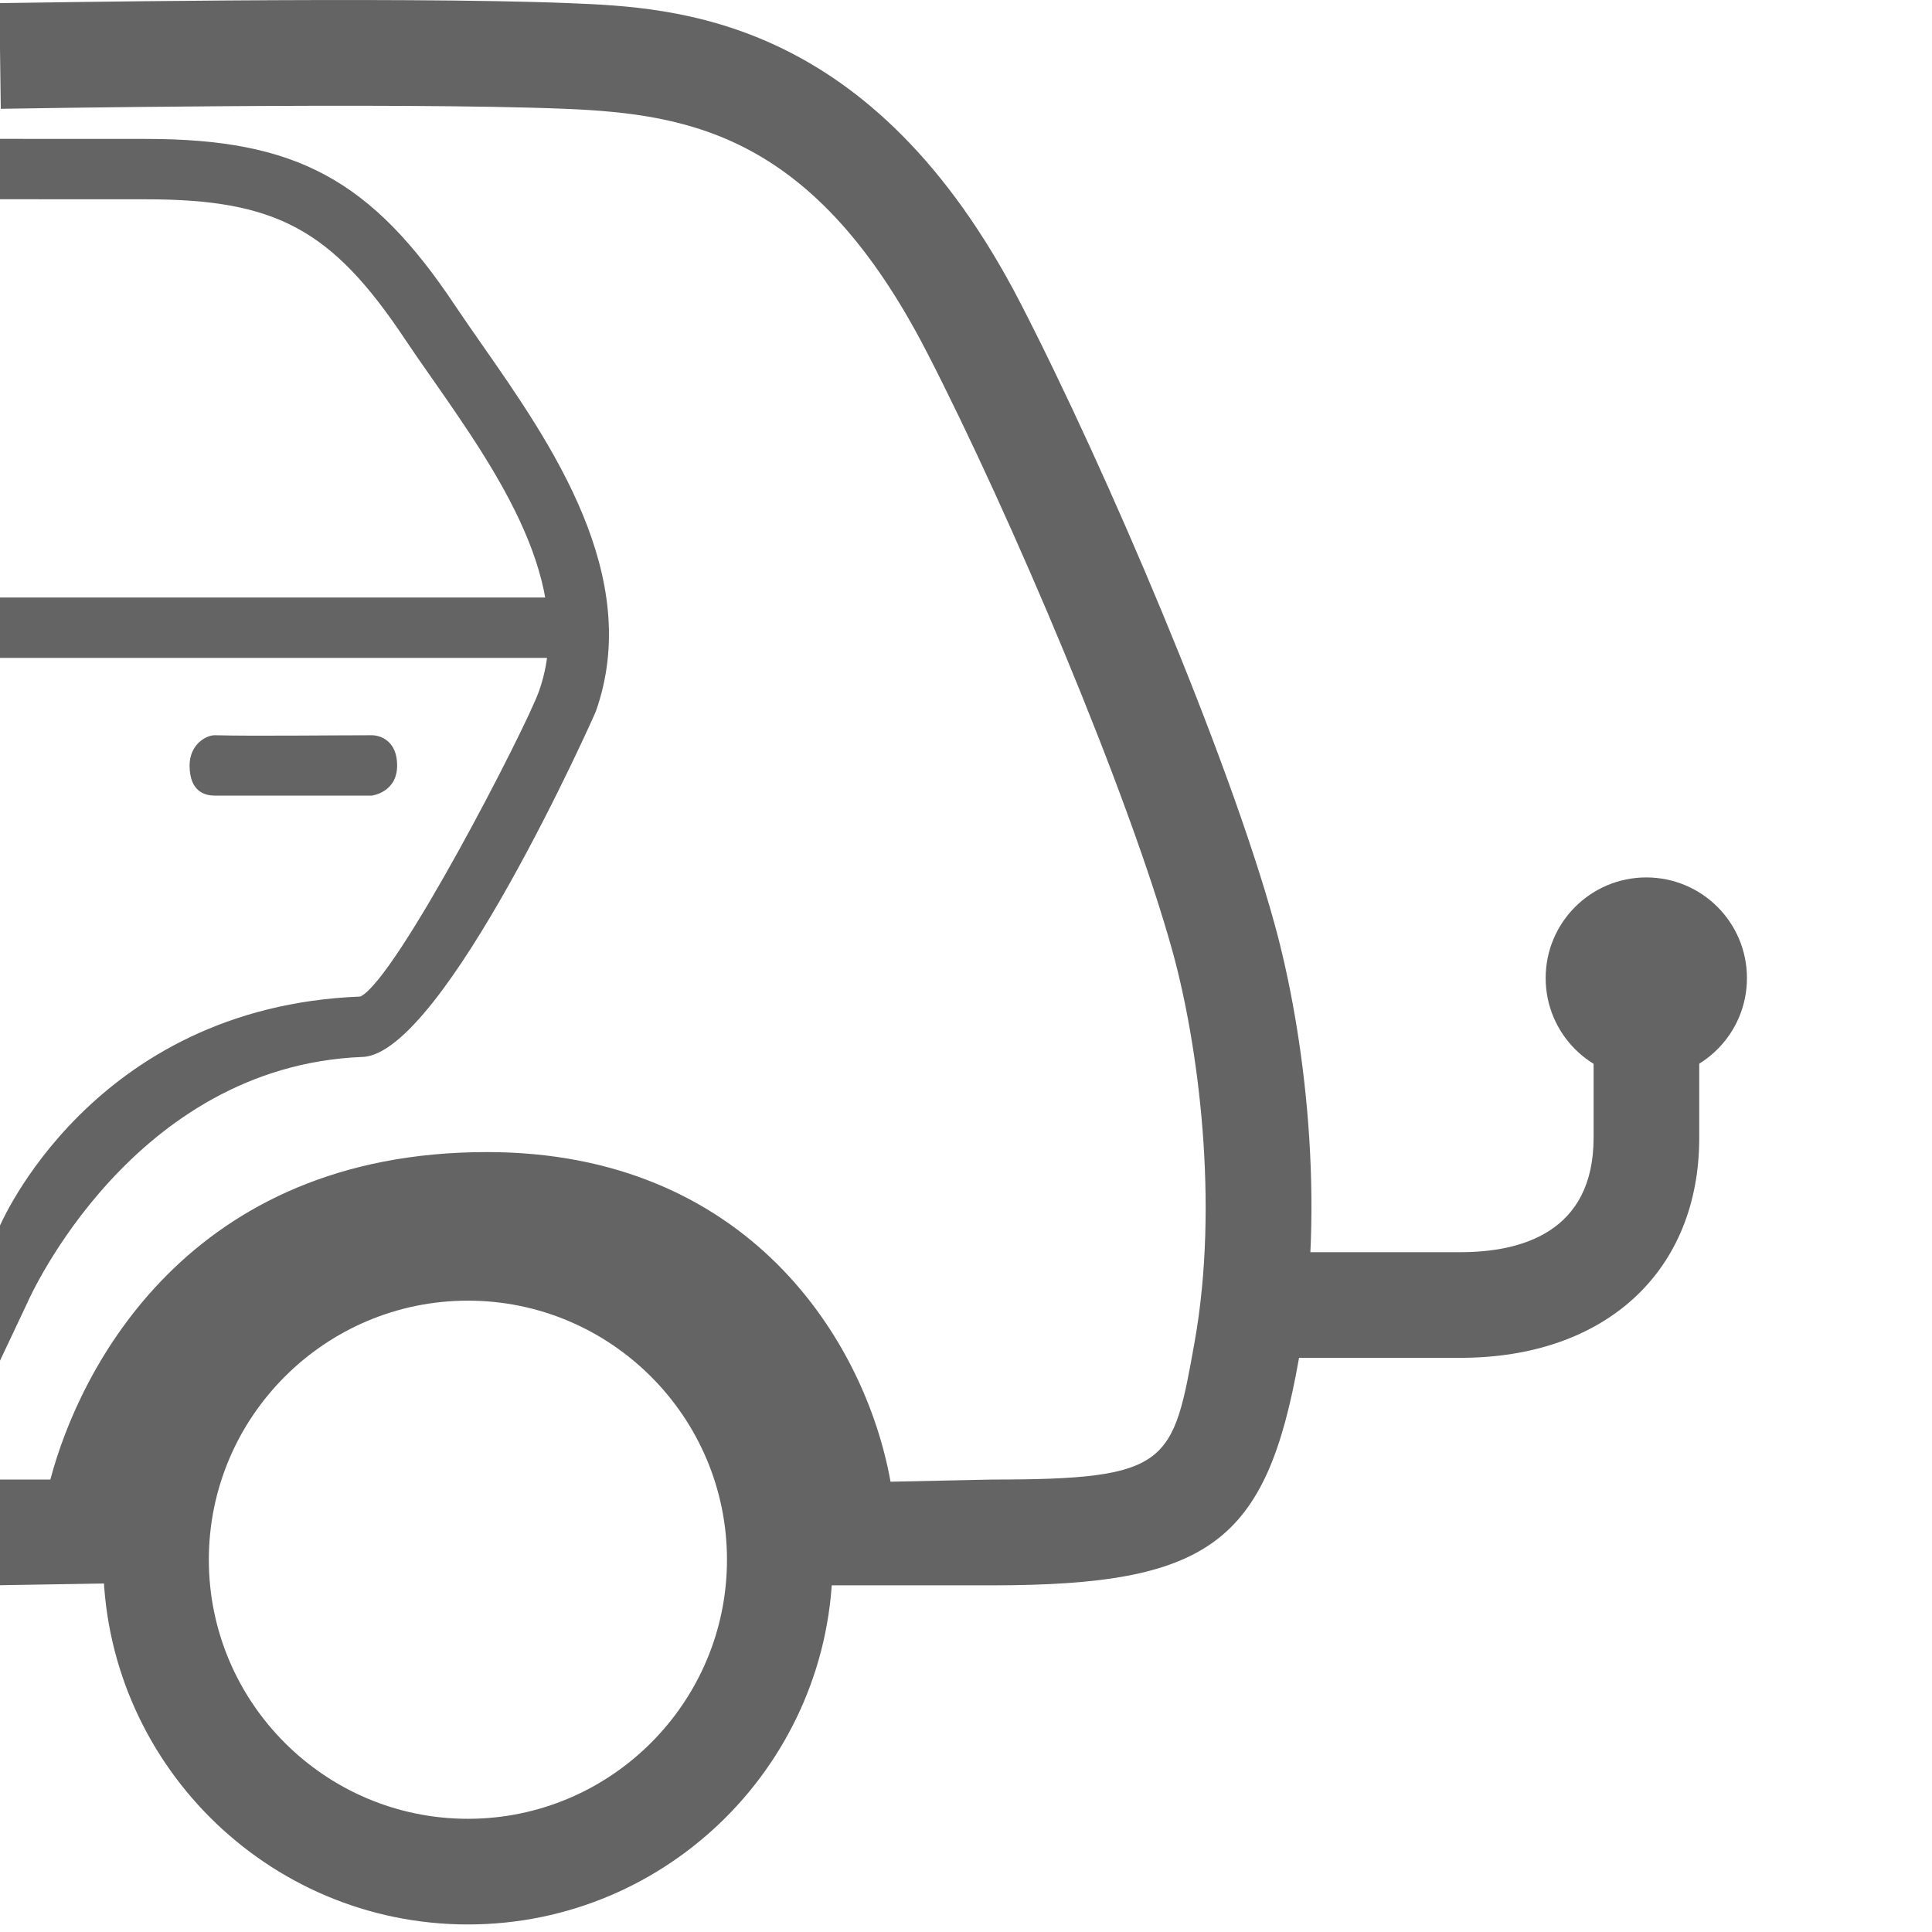 <svg version="1.1" id="Calque_1" xmlns="http://www.w3.org/2000/svg" xmlns:xlink="http://www.w3.org/1999/xlink" x="0px" y="0px"
	 width="32px" height="32px" viewBox="0 0 32 32" enable-background="new 0 0 32 32" xml:space="preserve">
<path fill="#646464" d="M16.436,26.258h-2.998c0,0-0.292-5.426-5.372-5.426c-5.545,0-5.686,5.385-5.686,5.385L0,26.256v-1.75h0.834
	c0.481-1.822,2.28-5.424,7.231-5.424c4.323,0,6.269,3.126,6.685,5.46l1.686-0.036c2.944,0,2.99-0.26,3.352-2.287
	c0.408-2.301,0.059-4.914-0.365-6.453c-0.721-2.611-2.688-7.248-4.074-9.938c-1.839-3.568-3.885-3.94-5.995-4.026
	c-2.788-0.113-9.256-0.001-9.341,0l-0.023-1.75c0.35-0.004,6.6-0.114,9.436,0c1.755,0.071,5.021,0.204,7.479,4.974
	c1.42,2.757,3.432,7.47,4.205,10.275c0.496,1.796,0.861,4.636,0.4,7.224C20.971,25.559,20.021,26.258,16.436,26.258L16.436,26.258z"
	/>
<path fill="#646464" d="M24.188,22.49h-3.646v-1.75h3.646c1.008,0,2.207-0.328,2.207-1.896v-1.676h1.75l-1.75,0.07l1.75-0.07v1.676
	C28.145,21.059,26.591,22.49,24.188,22.49L24.188,22.49z"/>
<circle fill="#646464" cx="27.268" cy="16.2" r="1.667"/>
<path fill="#646464" d="M0,22.537l-0.011-2.213c0,0,1.519-3.645,5.98-3.818c0.601-0.292,2.736-4.435,2.958-5.057
	c0.621-1.754-0.697-3.641-1.755-5.158C7.008,6.058,6.853,5.836,6.713,5.626C5.499,3.801,4.575,3.301,2.417,3.301L0,3.3L0,2.3
	l2.417,0.001c2.486,0,3.733,0.673,5.129,2.772c0.136,0.203,0.287,0.419,0.445,0.646c1.127,1.614,2.67,3.825,1.878,6.064
	c-0.02,0.057-2.521,5.67-3.861,5.723c-3.821,0.148-5.531,4.018-5.548,4.057L0,22.537z"/>
<polygon fill="#646464" points="9.75,10.897 0,10.897 0,9.897 9.75,9.897 9.75,10.897 "/>
<path fill="#646464" d="M6.156,13.178c-0.719,0-2.003,0-2.594,0c-0.149,0-0.422-0.049-0.422-0.5c0-0.344,0.272-0.504,0.422-0.5
	c0.625,0.016,1.938,0,2.594,0c0.164,0,0.422,0.109,0.422,0.5C6.578,13.129,6.156,13.178,6.156,13.178L6.156,13.178z"/>
<path fill="#646464" d="M7.75,31.875c-3.331,0-6.041-2.71-6.041-6.041s2.71-6.041,6.041-6.041s6.041,2.71,6.041,6.041
	S11.081,31.875,7.75,31.875L7.75,31.875z M7.75,21.543c-2.366,0-4.291,1.925-4.291,4.291s1.925,4.291,4.291,4.291
	s4.291-1.925,4.291-4.291S10.116,21.543,7.75,21.543L7.75,21.543z"/>
</svg>
